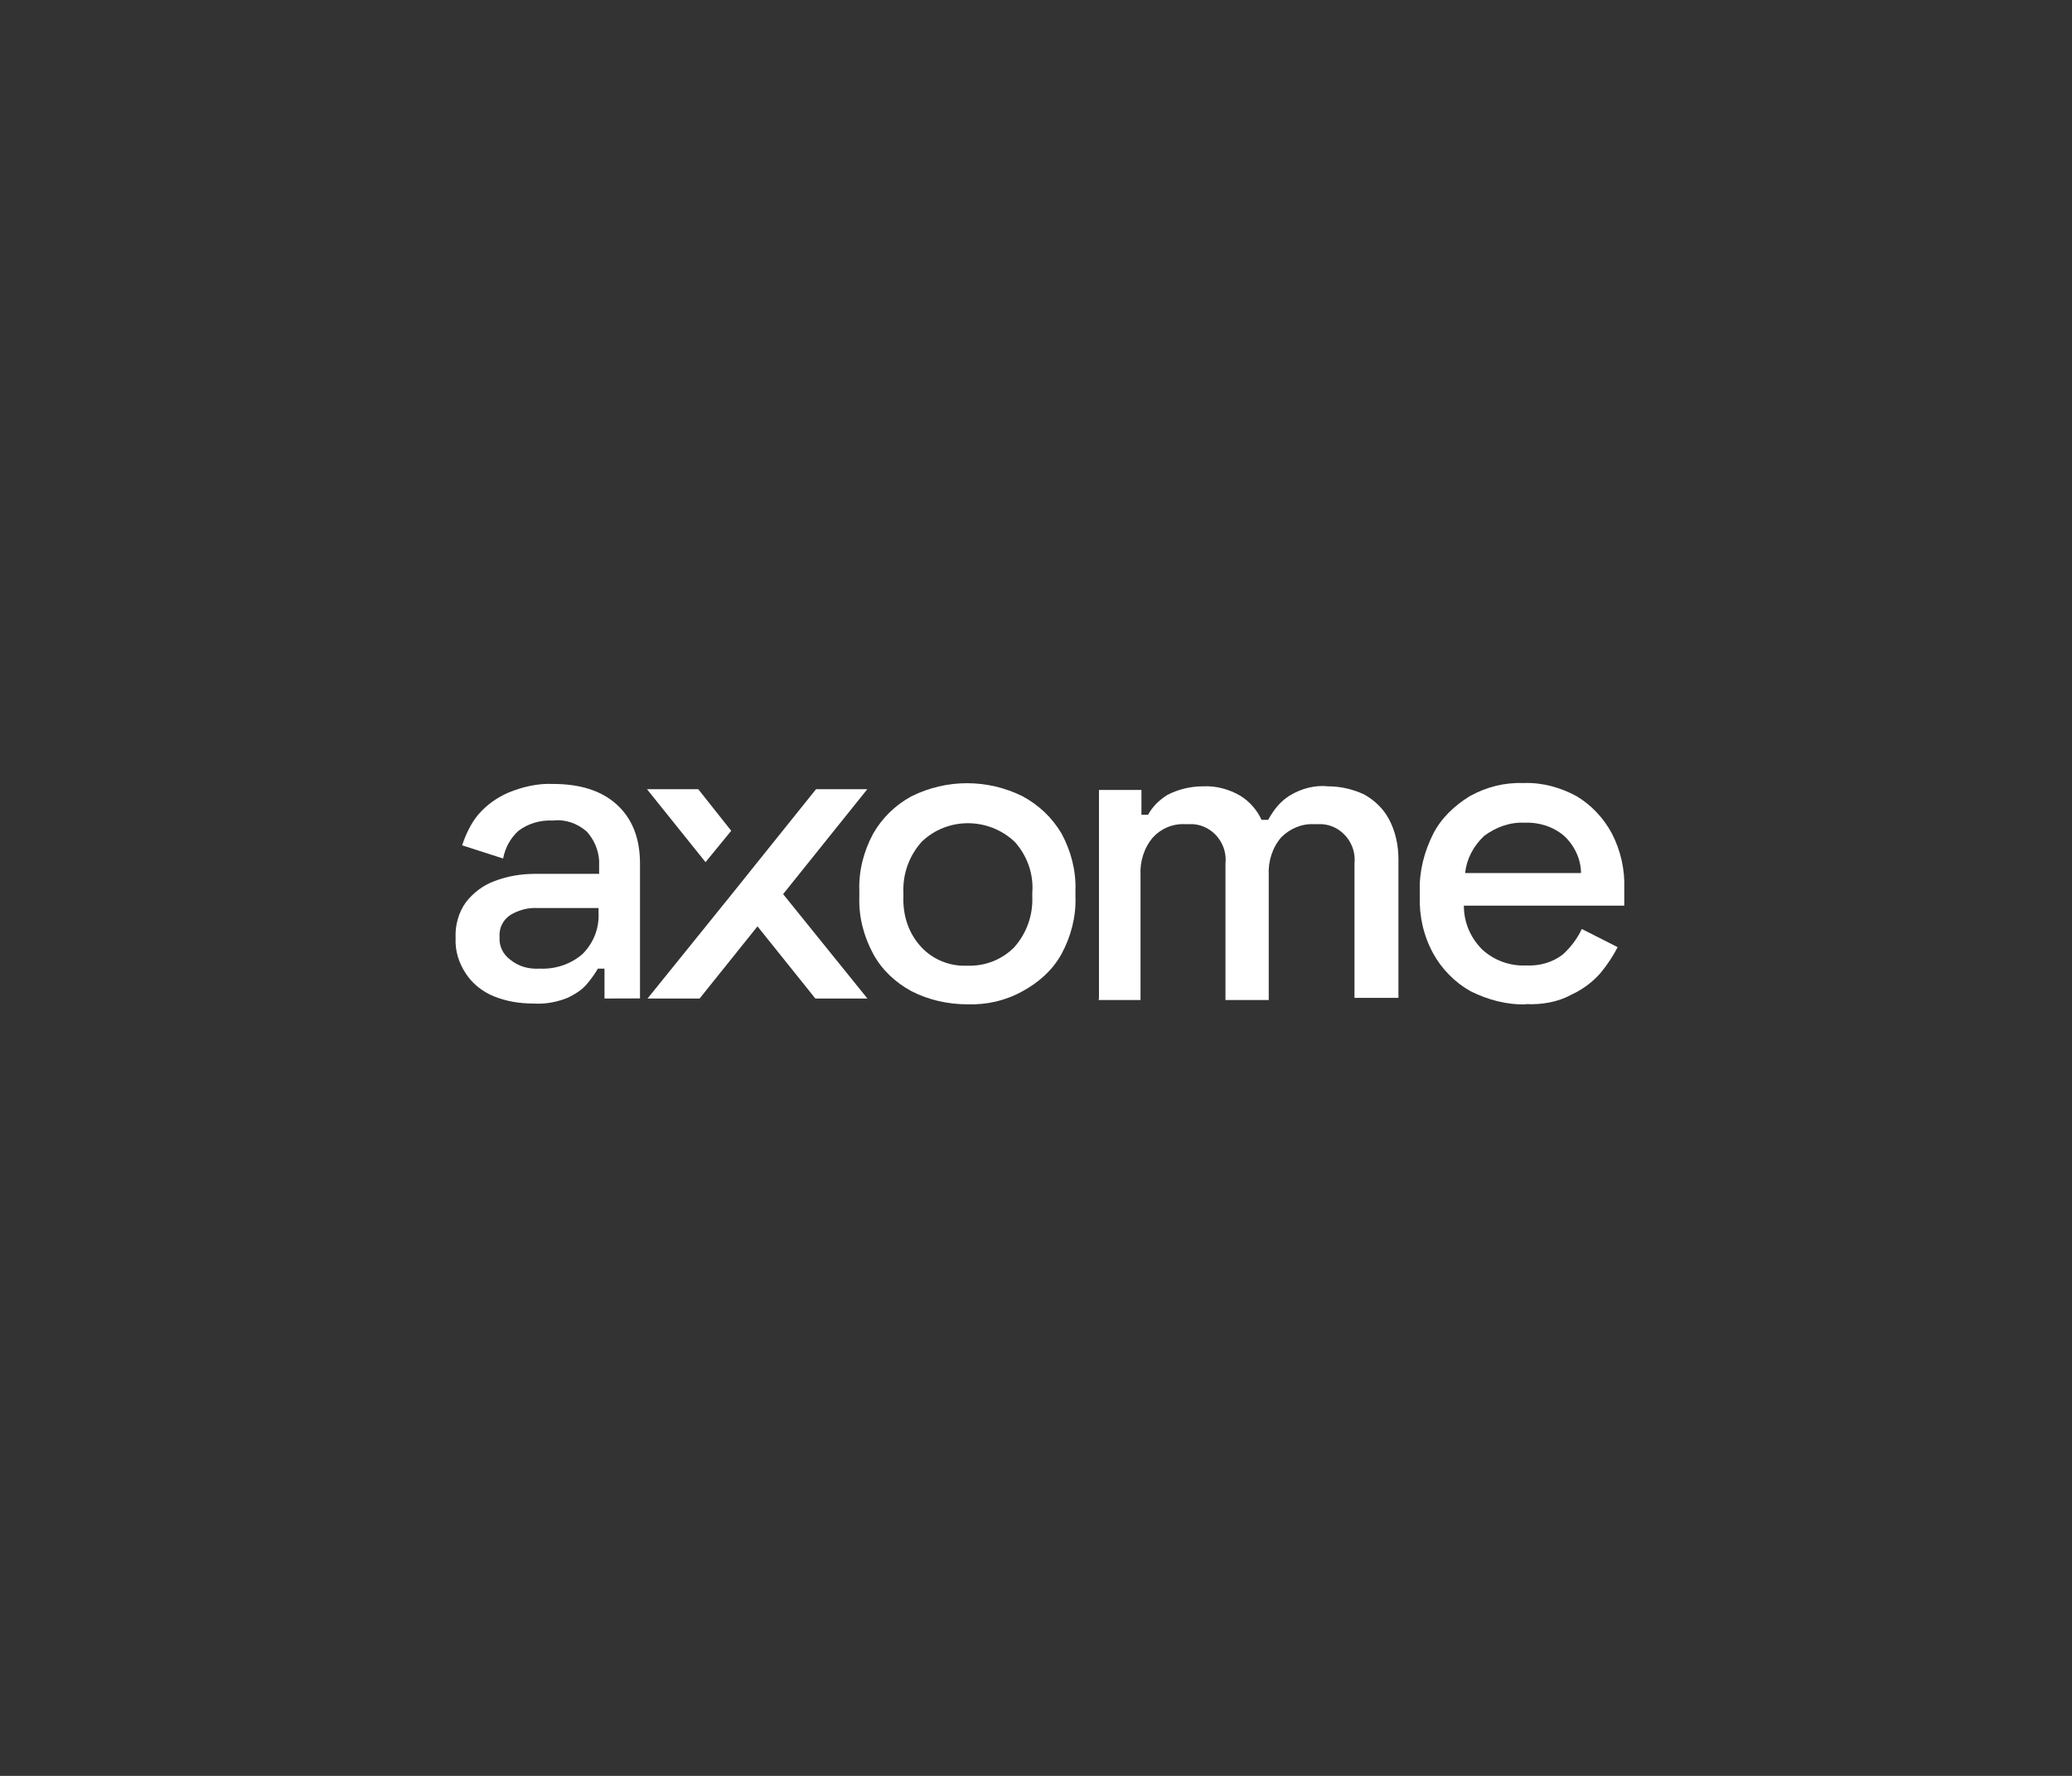 <svg width="700" height="600" viewBox="0 0 700 600" fill="none" xmlns="http://www.w3.org/2000/svg">
<rect x="0" y="0" width="700" height="600" fill="#333333" stroke="none"/>
<path d="M204.221 337.363V327.264H201.984C200.981 328.992 199.746 330.72 198.512 332.179C196.776 334.406 194.308 335.865 191.839 337.094C188.137 338.592 184.164 339.321 180.191 339.052C175.485 339.052 171.05 338.323 166.807 336.595C163.104 335.097 159.633 332.409 157.395 328.953C154.927 325.267 153.693 321.081 153.924 316.896C153.693 312.71 154.927 308.256 157.395 304.838C159.864 301.651 163.104 299.155 167.038 297.696C171.512 295.968 176.179 295.238 180.885 295.238H202.408V290.784C202.176 287.097 200.672 283.641 198.204 280.915C195.002 278.188 191.029 276.729 186.825 277.228C182.621 276.998 178.417 278.227 175.177 280.684C172.438 283.142 170.702 286.368 169.97 290.054L156.123 285.6C157.357 281.913 159.093 278.188 161.561 275.232C164.3 272.044 167.732 269.548 171.705 267.82C176.411 265.862 181.618 264.633 186.787 264.864C195.928 264.864 203.141 267.091 208.309 271.776C213.516 276.46 216.216 283.104 216.216 291.744V337.324M182.428 327.264C187.635 327.494 192.842 325.766 196.776 322.348C200.479 318.662 202.485 313.708 202.215 308.294V306.796H181.657C178.455 306.566 174.984 307.526 172.245 309.254C169.777 310.982 168.542 313.708 168.774 316.665C168.542 319.622 170.008 322.579 172.477 324.307C175.215 326.534 178.648 327.494 182.389 327.264H182.428Z" fill="white"/>
<path d="M326.723 339.321C320.281 339.321 313.608 337.824 307.9 334.867C302.461 331.91 297.987 327.725 295.017 322.31C291.816 316.397 290.08 309.753 290.312 303.072V300.845C290.08 294.201 291.816 287.52 295.017 281.606C297.987 276.422 302.461 272.006 307.9 269.049C319.78 263.136 333.627 263.136 345.507 269.049C350.945 272.006 355.419 276.192 358.621 281.606C361.822 287.52 363.558 294.163 363.327 300.845V303.072C363.558 309.715 361.822 316.397 358.621 322.31C355.651 327.725 350.945 331.91 345.507 334.867C339.798 338.054 333.395 339.552 326.684 339.321H326.723ZM326.723 326.265C332.663 326.496 338.371 324.307 342.575 320.121C346.78 315.437 349.017 309.293 348.747 302.88V301.651C349.248 295.238 347.011 289.094 342.807 284.409C333.897 276.038 320.05 276.038 311.371 284.409C307.167 289.094 304.93 295.238 305.2 301.651V302.88C304.969 309.293 306.936 315.437 311.371 320.121C315.344 324.307 321.014 326.534 326.723 326.265Z" fill="white"/>
<path d="M371.272 337.362V266.898H385.621V275.269H387.858C389.362 272.543 391.561 270.354 394.299 268.626C398.002 266.668 402.206 265.669 406.411 265.669C410.885 265.439 415.321 266.668 419.023 268.856C422.225 270.815 424.732 273.772 426.198 276.997H428.435C430.17 273.81 432.408 270.853 435.609 268.856C439.582 266.399 444.287 265.17 448.723 265.669C452.927 265.669 457.132 266.668 460.834 268.396C464.306 270.354 467.276 273.08 469.243 276.767C471.48 280.952 472.444 285.637 472.444 290.322V337.132H457.594V291.781C458.327 285.138 453.39 278.956 446.717 278.456H443.979C439.775 278.226 435.802 279.954 432.832 282.911C429.862 286.367 428.358 291.052 428.628 295.736V337.861H414.009V291.781C414.742 285.138 409.805 278.956 403.132 278.456H400.394C396.189 278.226 392.217 279.954 389.517 282.911C386.547 286.367 385.042 291.052 385.312 295.736V337.861H371.195V337.362H371.272Z" fill="white"/>
<path d="M515.568 339.321C509.126 339.551 502.685 337.823 496.745 334.867C491.538 331.91 487.102 327.455 484.132 322.041C480.931 316.127 479.426 309.484 479.658 302.803V301.075C479.426 294.431 481.162 287.75 484.132 281.836C486.871 276.422 491.306 272.236 496.513 269.011C502.222 265.823 508.393 264.326 514.835 264.556C521.006 264.326 527.216 266.054 532.655 269.011C537.592 271.967 541.796 276.422 544.534 281.567C547.504 287.251 549.009 293.894 548.739 300.307V305.99H494.546C494.546 311.673 496.783 316.819 500.718 320.774C504.691 324.46 510.129 326.457 515.568 326.188C520.042 326.419 524.477 325.19 527.949 322.502C530.687 320.044 532.886 317.087 534.39 313.862L546.502 320.006C544.997 322.963 543.03 325.919 540.793 328.646C538.054 331.833 534.622 334.329 530.88 336.057C526.445 338.515 520.968 339.513 515.529 339.244L515.568 339.321ZM495.009 294.969H534.12C534.12 290.284 531.883 285.599 528.412 282.412C524.709 279.225 519.733 277.727 515.028 277.958C510.09 277.727 505.385 279.455 501.412 282.412C497.709 285.868 495.472 290.284 494.971 294.969H495.009Z" fill="white"/>
<path d="M264.584 302.111L293.05 337.363H275.461L255.906 312.979L236.35 337.363H218.762L247.227 302.111L255.906 291.283L275.693 266.63H293.011L264.546 302.111H264.584Z" fill="white"/>
<path d="M247.034 280.684L238.355 291.283L218.568 266.63H235.887L247.034 280.684Z" fill="white"/>
</svg>
